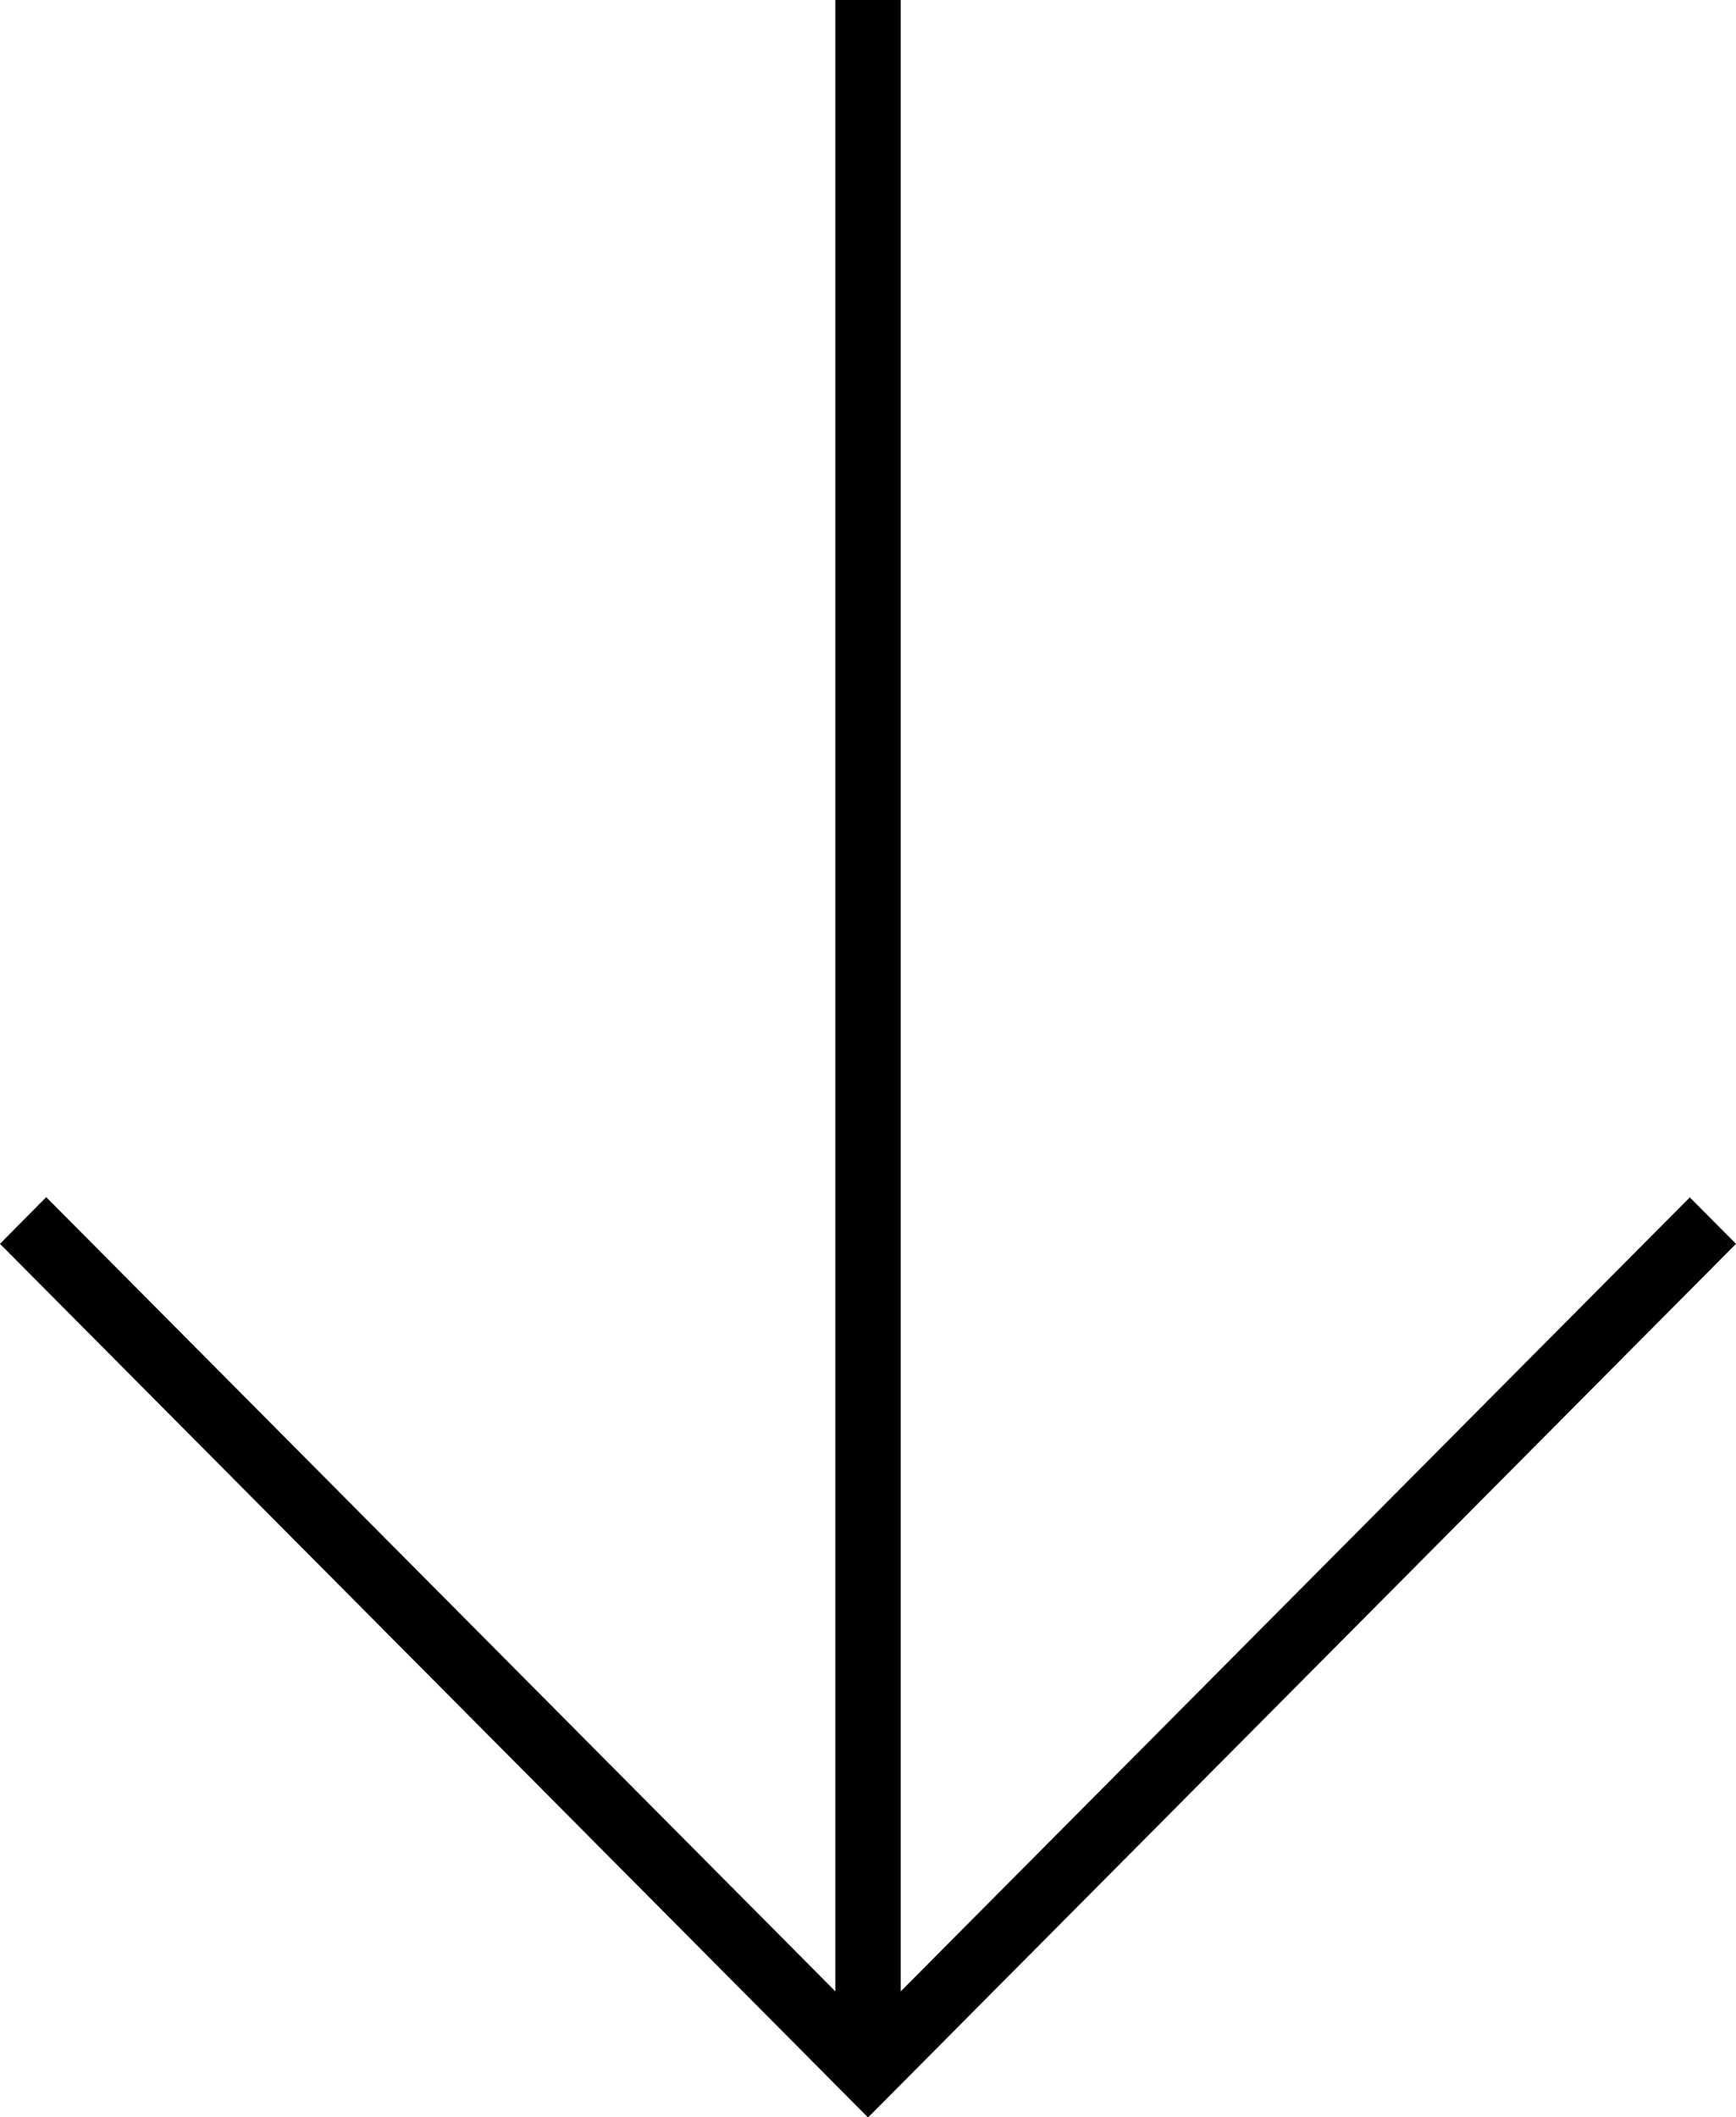 <svg xmlns="http://www.w3.org/2000/svg" viewBox="0 0 142.39 173.62">
    <g id="Calque_1-2-2" data-name="Calque 1-2">
        <path d="M142.39,102l-3.79-3.81L73.88,163.3V0H68.52V163.3L3.79,98.17,0,102l71.2,71.64Z"/>
    </g>
</svg>